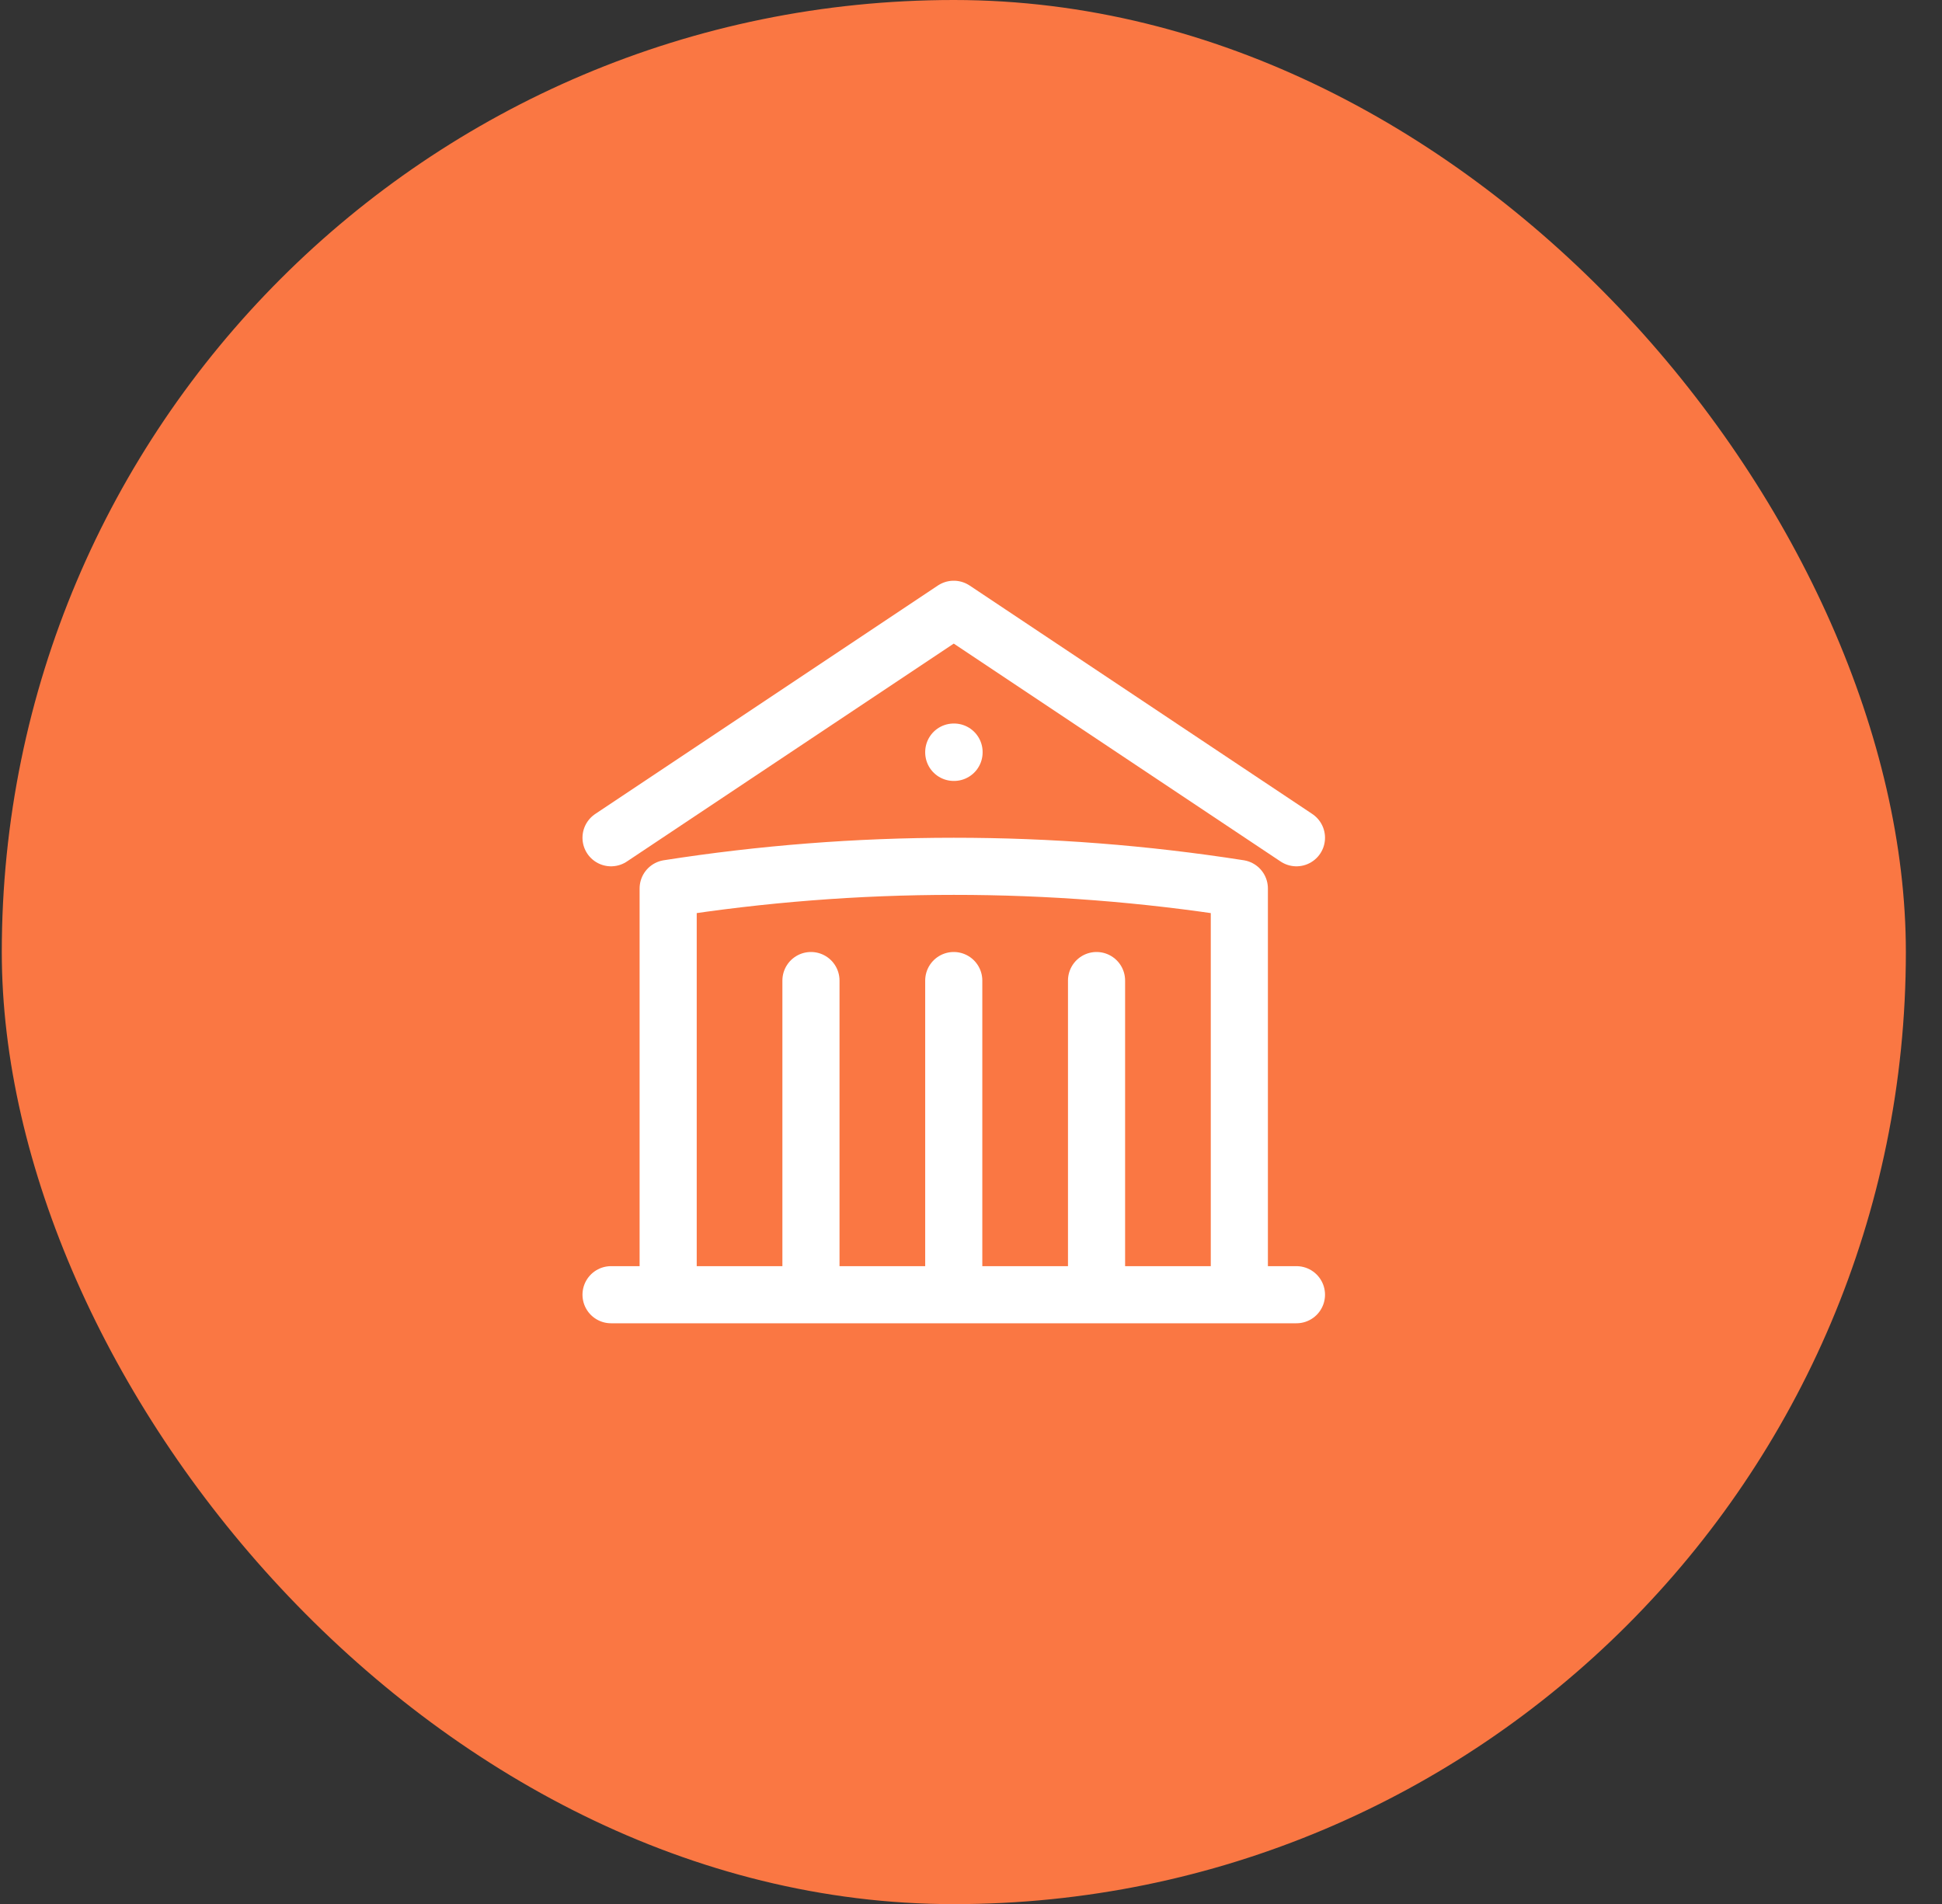 <svg width="51" height="50" viewBox="0 0 51 50" fill="none" xmlns="http://www.w3.org/2000/svg">
<rect x="0" y="0" width="51" height="50" fill="#333333" stroke="none"/>
<rect x="0.047" width="50.004" height="50.004" rx="25.002" fill="#FA7743"/>
<path d="M25.047 34V25.75M28.797 34V25.75M21.297 34V25.75M16.047 22L25.047 16L34.047 22M32.547 34V23.332C30.066 22.944 27.558 22.749 25.047 22.75C22.496 22.75 19.991 22.95 17.547 23.332V34M16.047 34H34.047M25.047 19.75H25.055V19.758H25.047V19.75Z" stroke="white" stroke-width="1.5" stroke-linecap="round" stroke-linejoin="round"/>
</svg>

